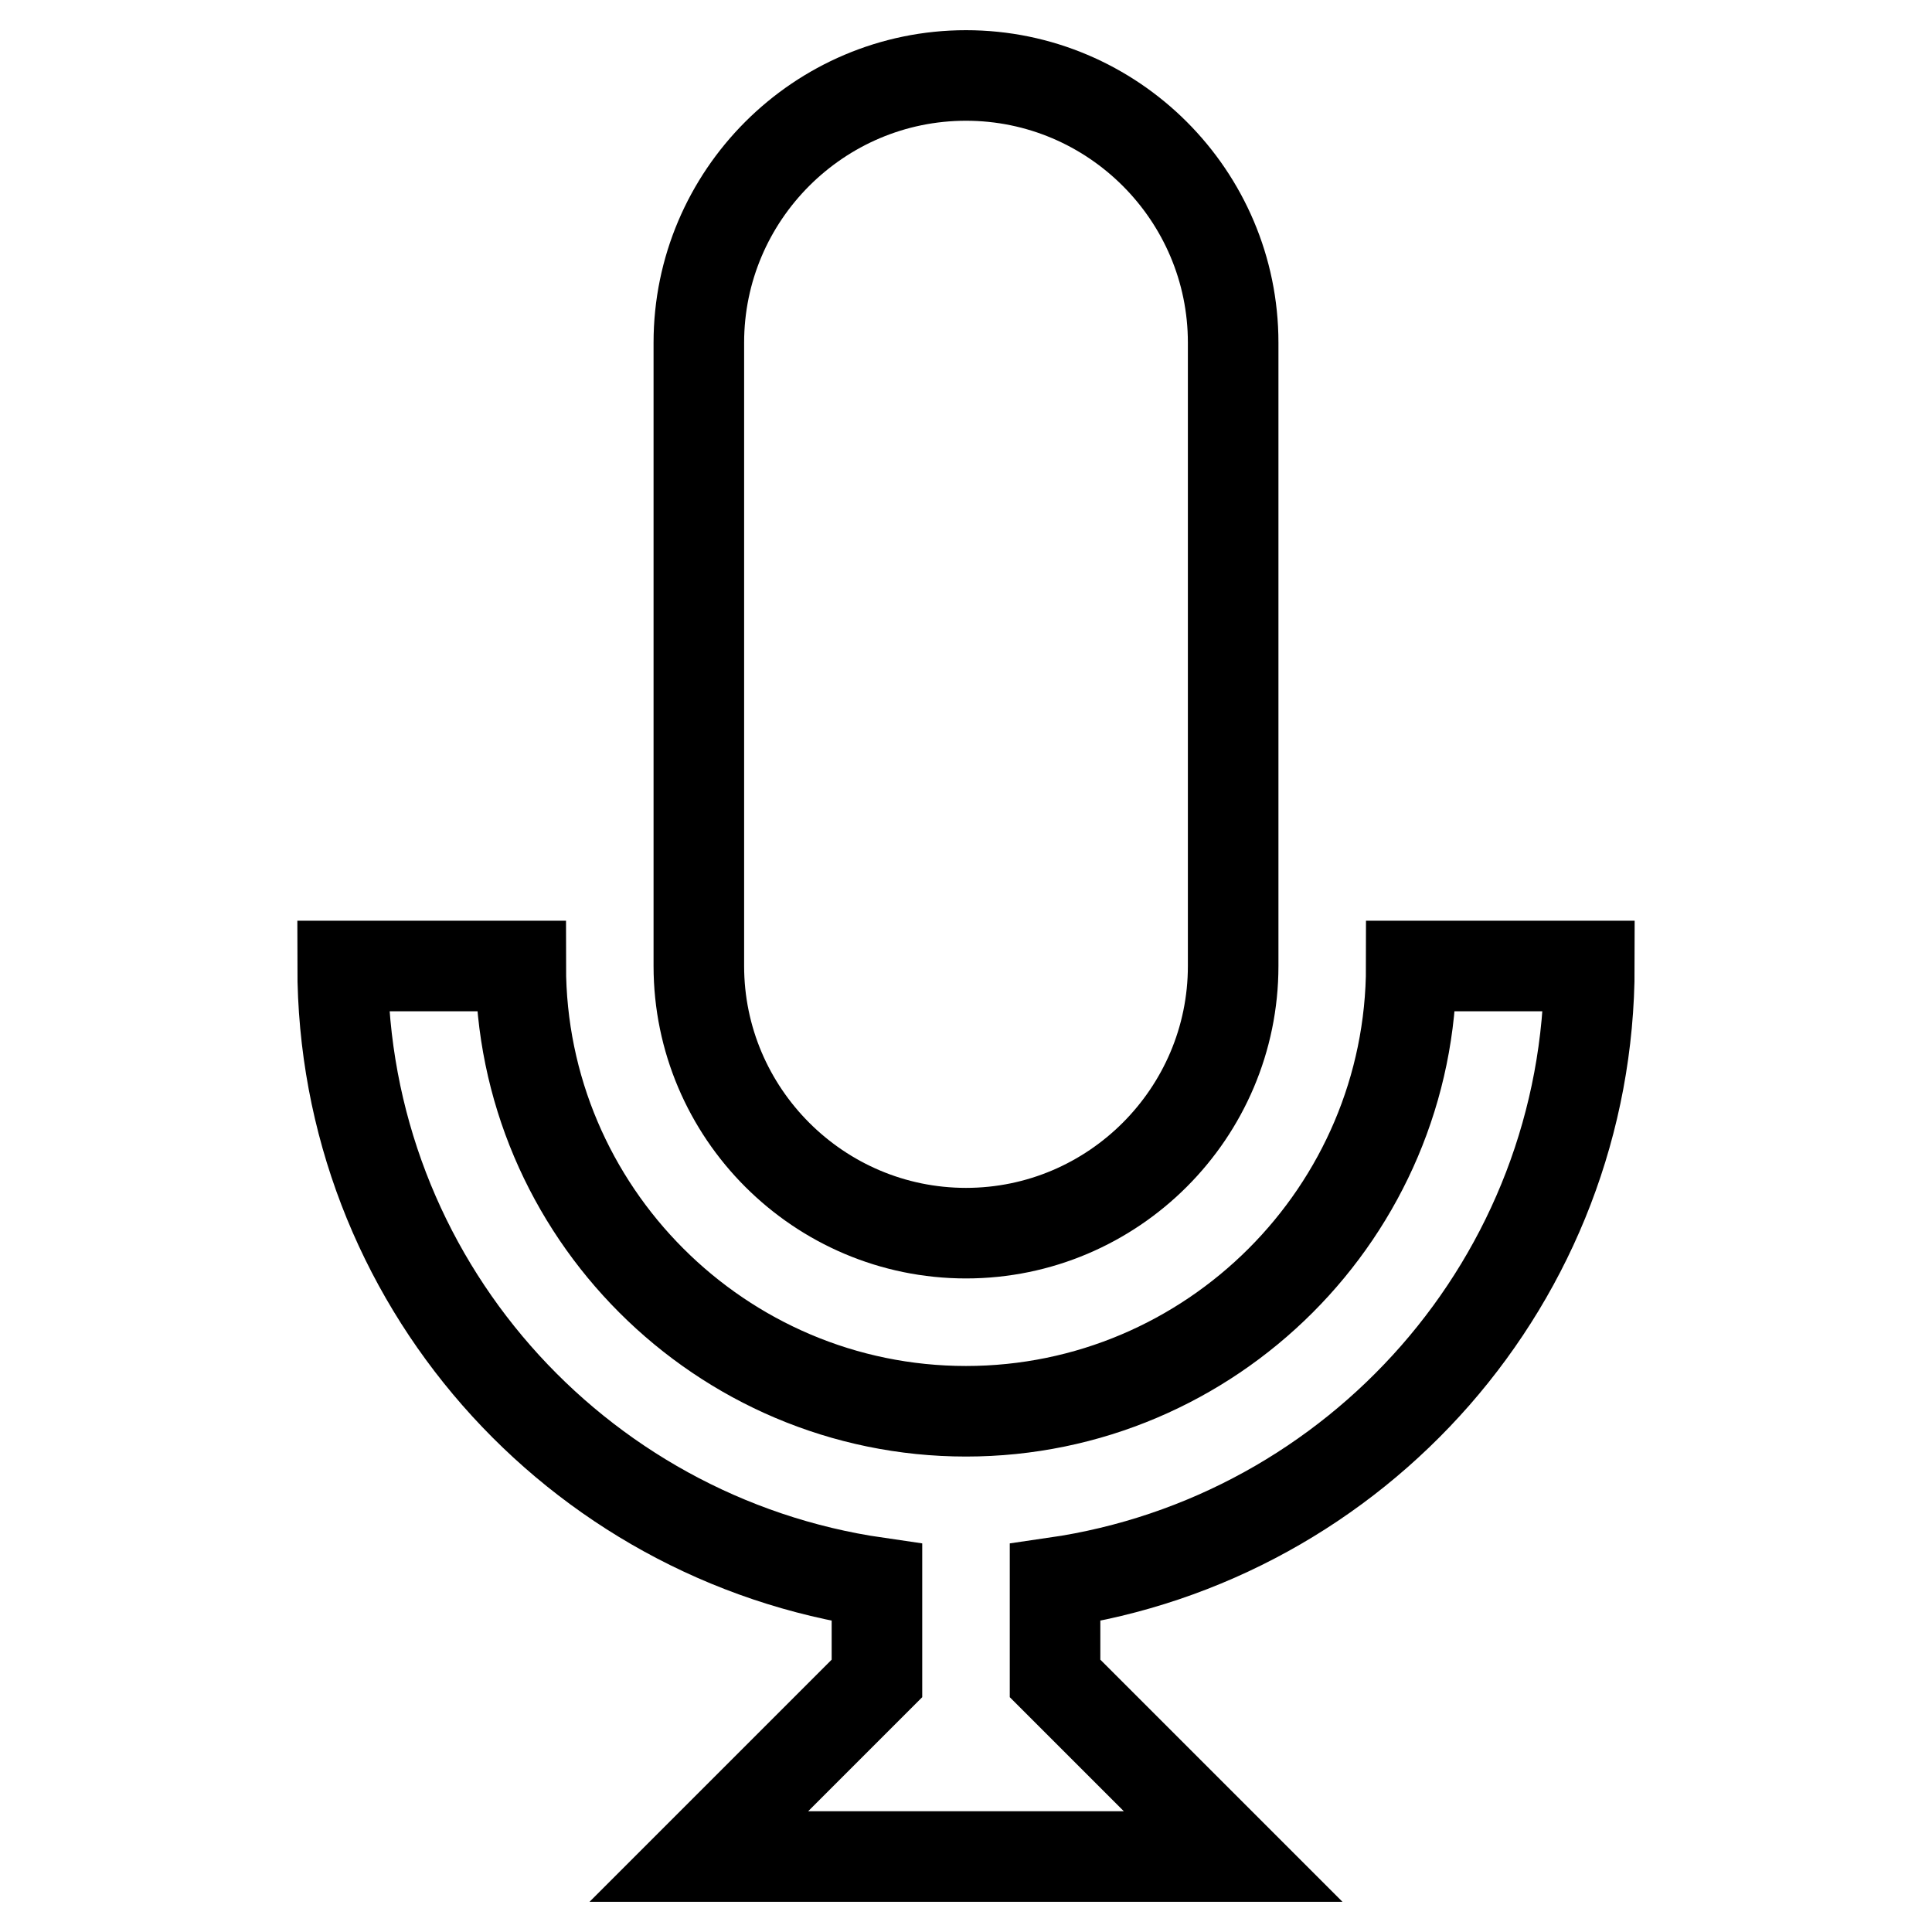 <?xml version="1.0" encoding="utf-8"?>
<!-- Svg Vector Icons : http://www.onlinewebfonts.com/icon -->
<!DOCTYPE svg PUBLIC "-//W3C//DTD SVG 1.1//EN" "http://www.w3.org/Graphics/SVG/1.1/DTD/svg11.dtd">
<svg version="1.1" xmlns="http://www.w3.org/2000/svg" xmlns:xlink="http://www.w3.org/1999/xlink" x="0px" y="0px" viewBox="0 0 256 256" enable-background="new 0 0 256 256" xml:space="preserve">
<g> <path stroke-width="12" fill-opacity="0" stroke="#000000"  d="M139.8,209.7v12.7l23.6,23.6H92.6l23.6-23.6v-12.7c-40-5.8-70.8-40.1-70.8-81.7H69c0,32.5,26.5,59,59,59 s59-26.5,59-59h23.6C210.6,169.5,179.8,203.9,139.8,209.7z M128,163.4c-19.5,0-35.4-15.9-35.4-35.4V45.4C92.6,25.9,108.5,10,128,10 s35.4,15.9,35.4,35.4V128C163.4,147.5,147.5,163.4,128,163.4z"/></g>
</svg>